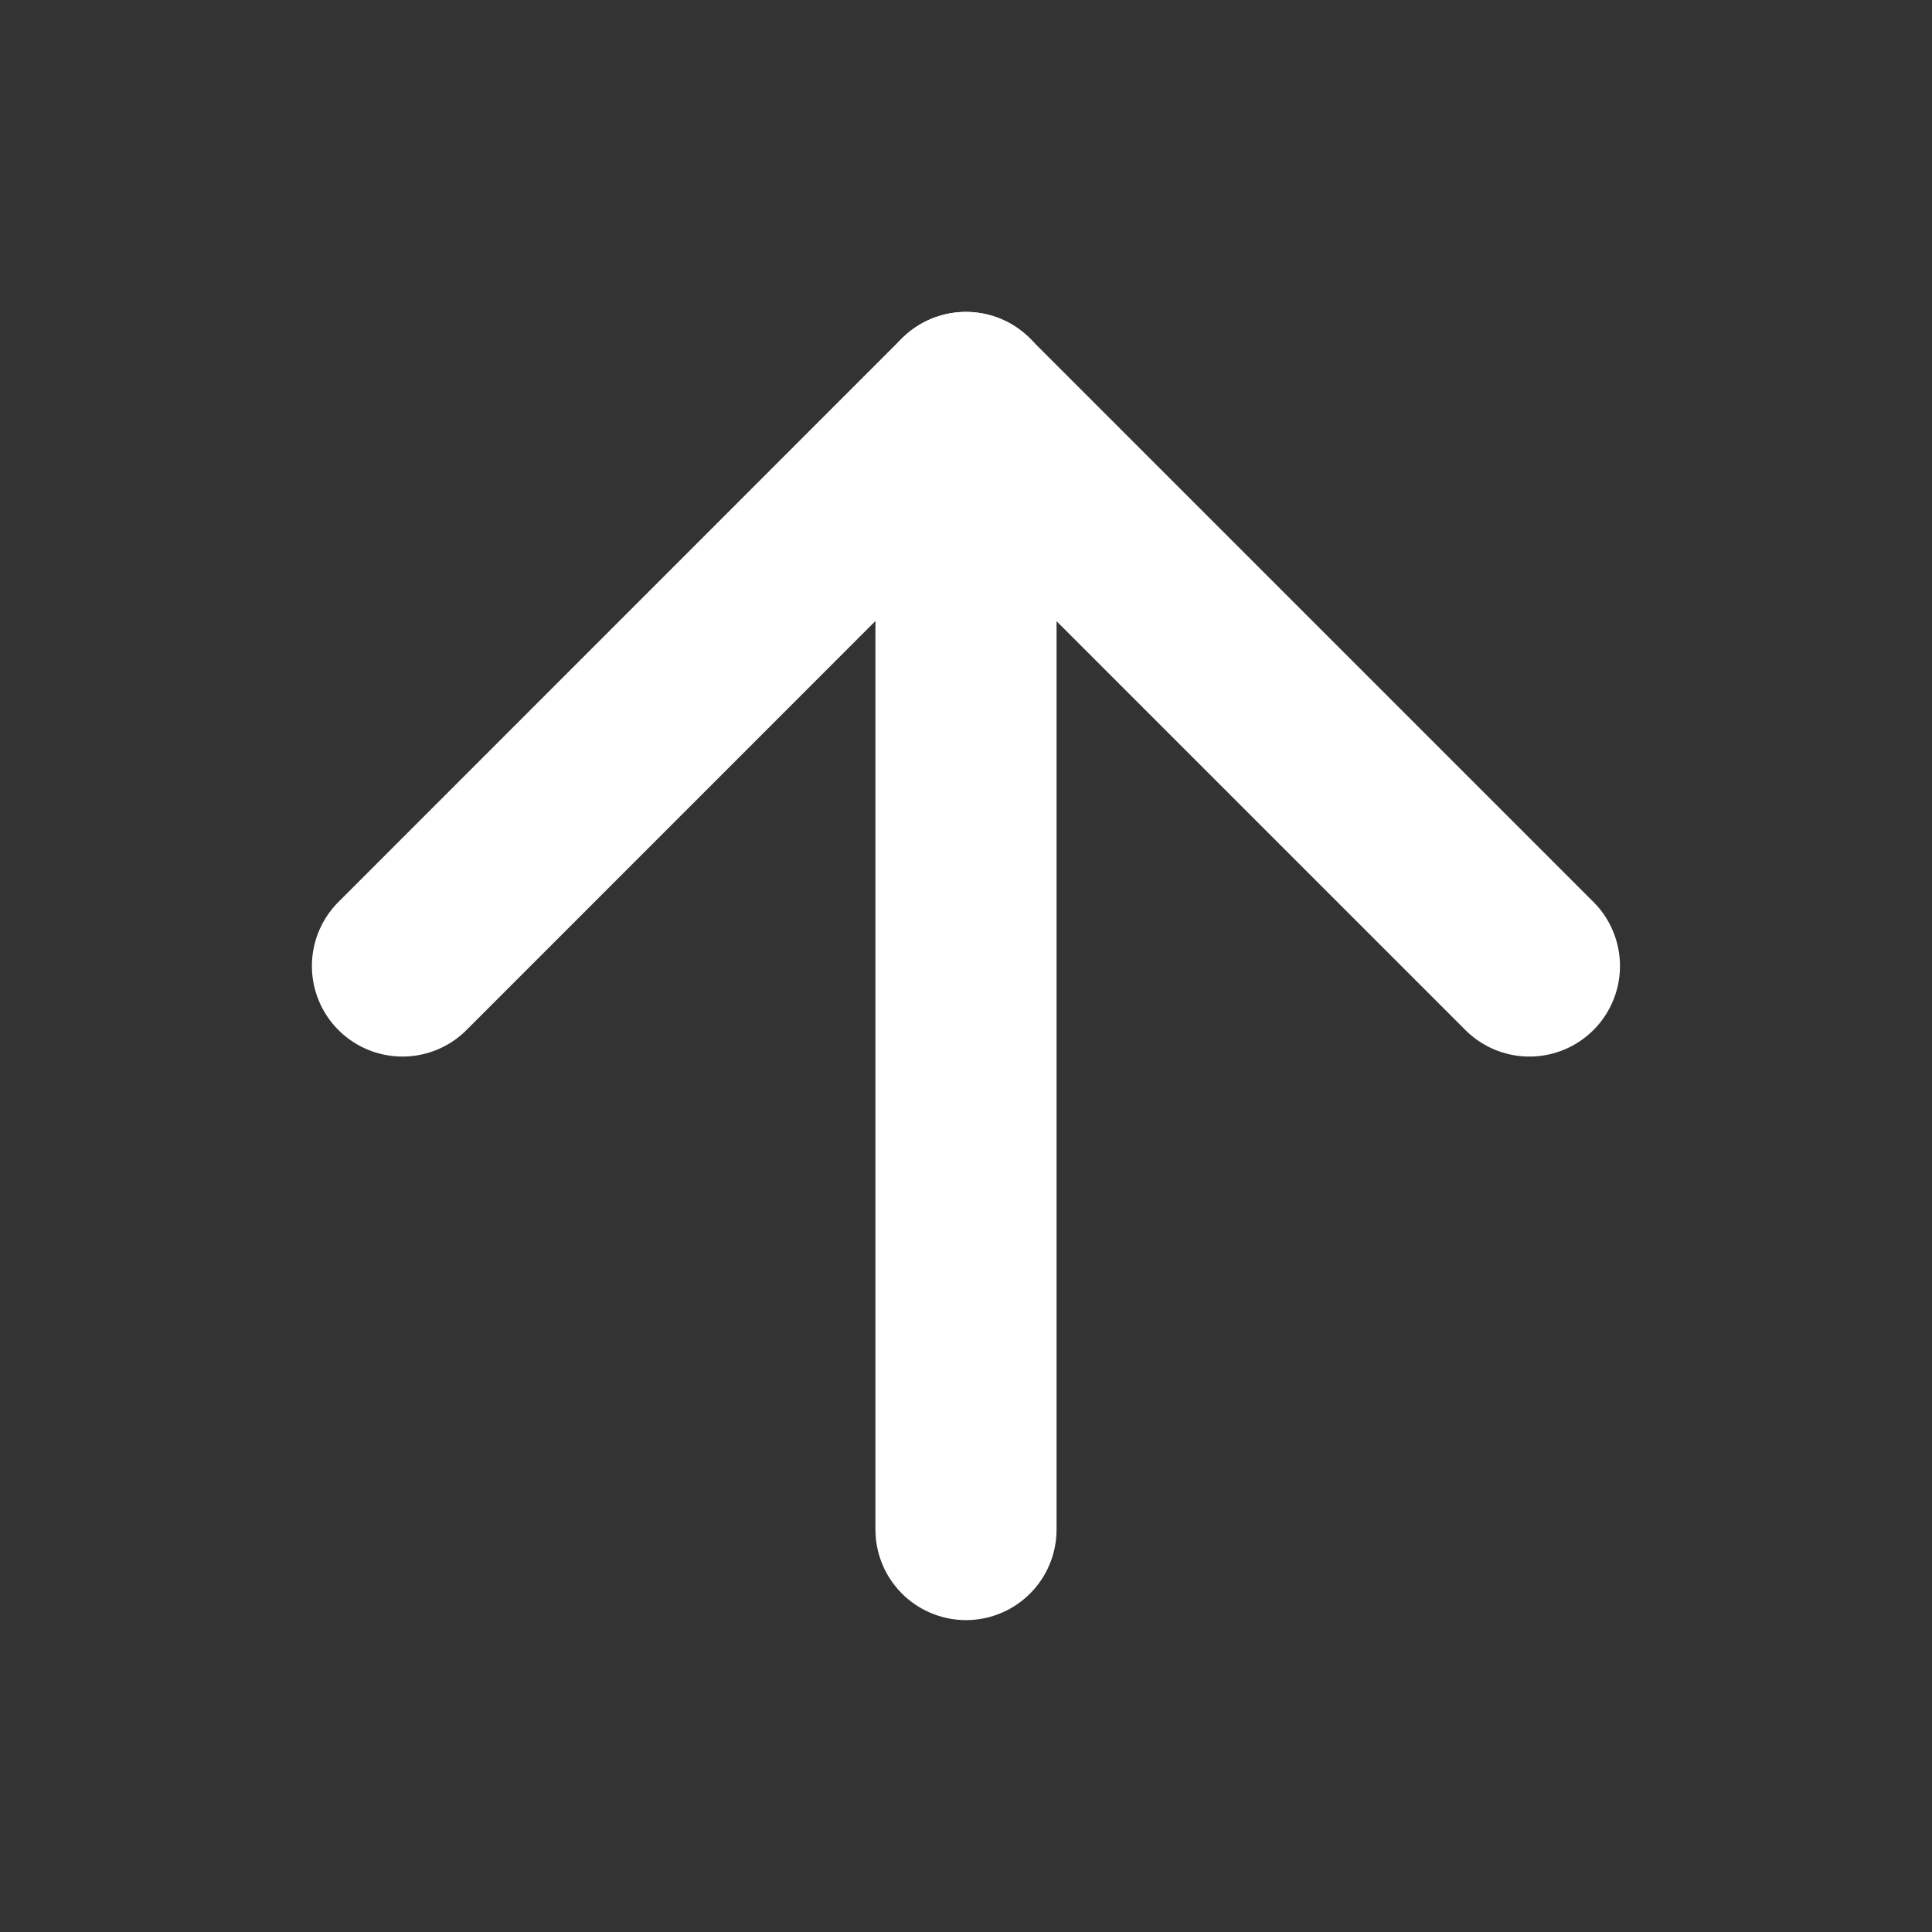<svg width="16" height="16" viewBox="0 0 16 16" fill="none" xmlns="http://www.w3.org/2000/svg">
<rect x="0" y="0" width="16" height="16" fill="#333333" stroke="none"/>
<g id="icon/arrow-left">
<path id="Vector" d="M8 12.667V3.333" stroke="white" stroke-width="1.5" stroke-linecap="round" stroke-linejoin="round"/>
<path id="Vector_2" d="M3.333 8L7.999 3.333L12.666 8" stroke="white" stroke-width="1.5" stroke-linecap="round" stroke-linejoin="round"/>
</g>
</svg>
